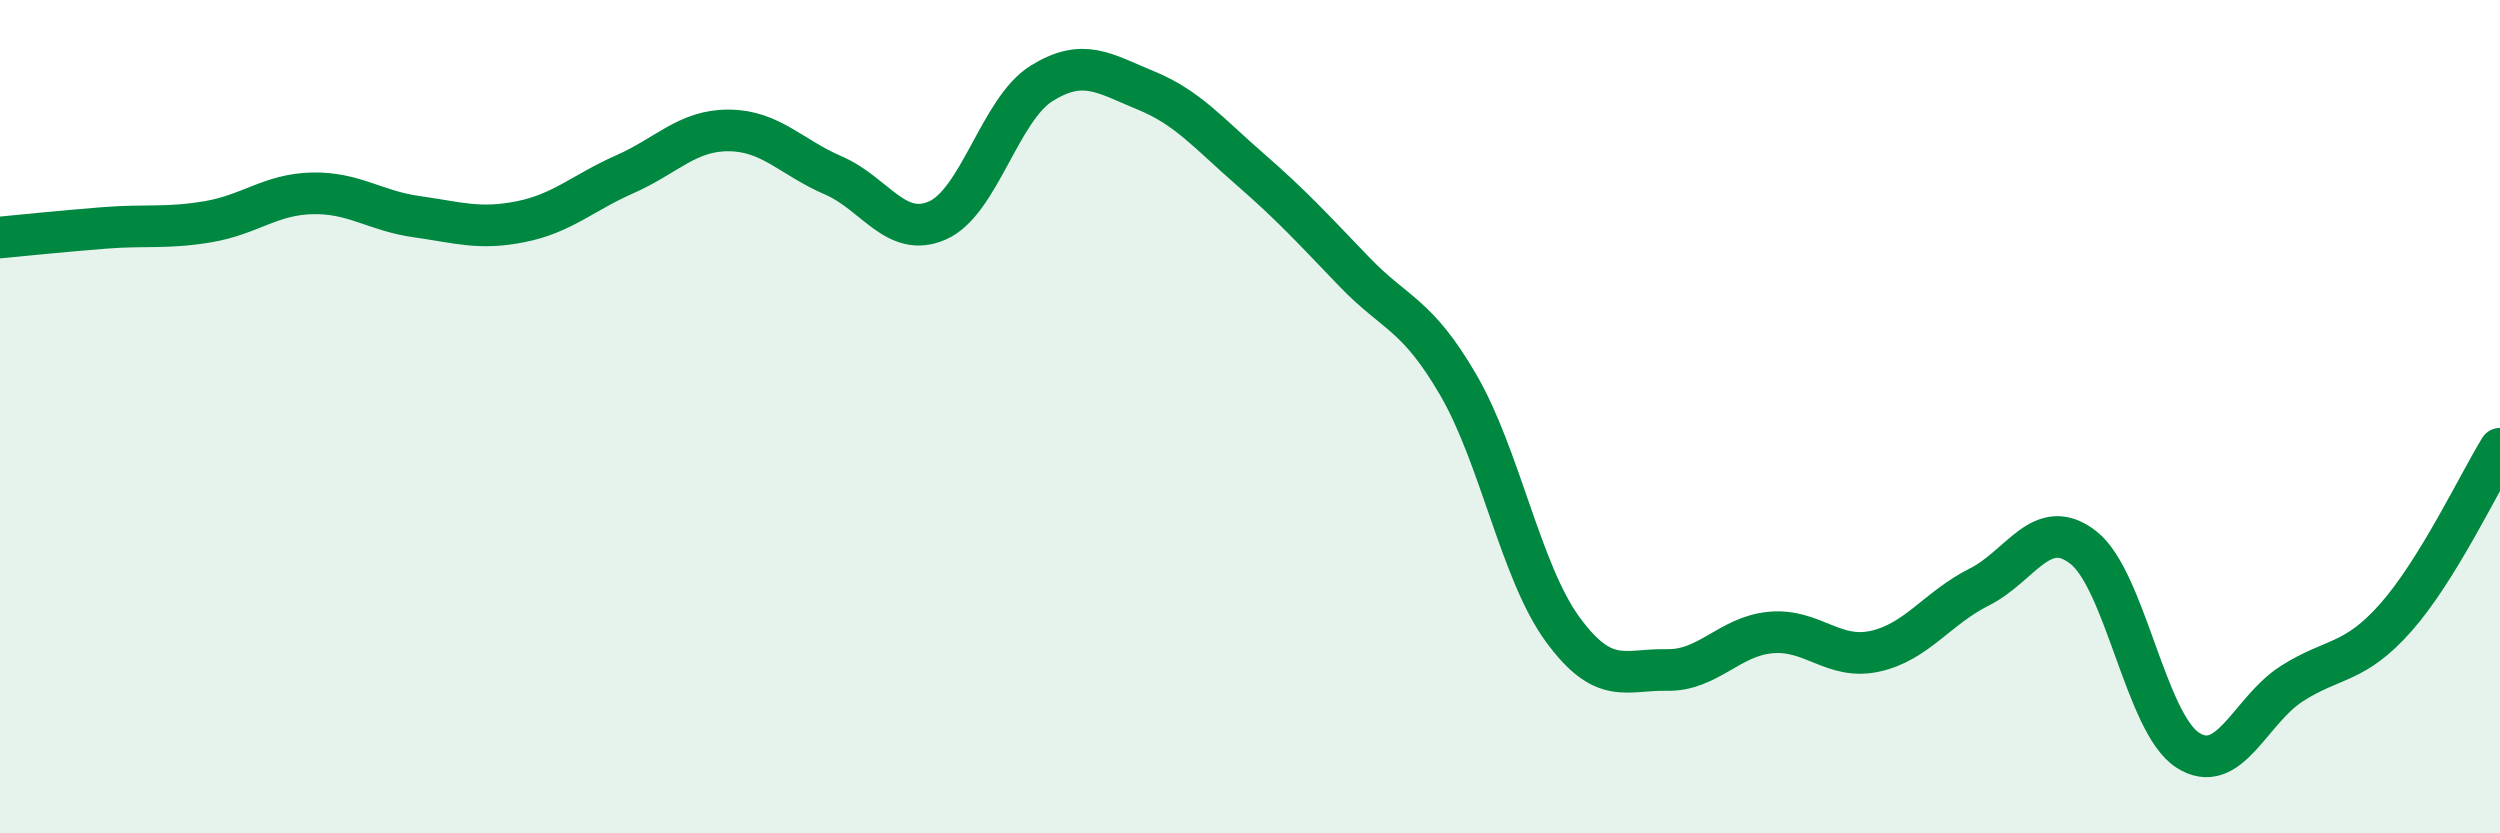 
    <svg width="60" height="20" viewBox="0 0 60 20" xmlns="http://www.w3.org/2000/svg">
      <path
        d="M 0,5.7 C 0.5,5.65 1.5,5.55 2.5,5.47 C 3.5,5.39 4,5.49 5,5.32 C 6,5.15 6.5,4.66 7.5,4.64 C 8.5,4.62 9,5.06 10,5.2 C 11,5.34 11.5,5.52 12.5,5.32 C 13.5,5.12 14,4.62 15,4.18 C 16,3.74 16.5,3.12 17.5,3.13 C 18.5,3.14 19,3.78 20,4.21 C 21,4.64 21.5,5.73 22.5,5.29 C 23.5,4.85 24,2.62 25,2 C 26,1.38 26.5,1.76 27.5,2.17 C 28.5,2.58 29,3.19 30,4.06 C 31,4.93 31.5,5.48 32.5,6.52 C 33.5,7.56 34,7.52 35,9.24 C 36,10.96 36.5,13.73 37.5,15.1 C 38.5,16.47 39,16.06 40,16.08 C 41,16.1 41.5,15.27 42.5,15.18 C 43.5,15.09 44,15.85 45,15.63 C 46,15.41 46.5,14.59 47.5,14.09 C 48.5,13.59 49,12.36 50,13.14 C 51,13.92 51.5,17.35 52.5,18 C 53.5,18.65 54,17.05 55,16.41 C 56,15.77 56.5,15.95 57.5,14.82 C 58.5,13.69 59.5,11.58 60,10.77L60 20L0 20Z"
        fill="#008740"
        opacity="0.1"
        stroke-linecap="round"
        stroke-linejoin="round"
      />
      <path
        d="M 0,5.7 C 0.5,5.65 1.5,5.55 2.5,5.47 C 3.5,5.39 4,5.49 5,5.32 C 6,5.15 6.5,4.66 7.5,4.64 C 8.5,4.62 9,5.06 10,5.2 C 11,5.34 11.5,5.52 12.5,5.32 C 13.5,5.12 14,4.62 15,4.18 C 16,3.74 16.5,3.12 17.5,3.13 C 18.5,3.14 19,3.78 20,4.21 C 21,4.64 21.5,5.73 22.5,5.29 C 23.5,4.85 24,2.62 25,2 C 26,1.38 26.5,1.76 27.5,2.17 C 28.5,2.58 29,3.19 30,4.06 C 31,4.93 31.5,5.48 32.5,6.52 C 33.5,7.56 34,7.52 35,9.24 C 36,10.96 36.5,13.73 37.5,15.1 C 38.5,16.47 39,16.06 40,16.08 C 41,16.1 41.5,15.27 42.5,15.18 C 43.5,15.09 44,15.85 45,15.63 C 46,15.41 46.5,14.59 47.5,14.09 C 48.5,13.59 49,12.36 50,13.14 C 51,13.92 51.5,17.35 52.5,18 C 53.5,18.65 54,17.05 55,16.41 C 56,15.77 56.5,15.95 57.5,14.82 C 58.5,13.69 59.5,11.58 60,10.77"
        stroke="#008740"
        stroke-width="1"
        fill="none"
        stroke-linecap="round"
        stroke-linejoin="round"
      />
    </svg>
  
